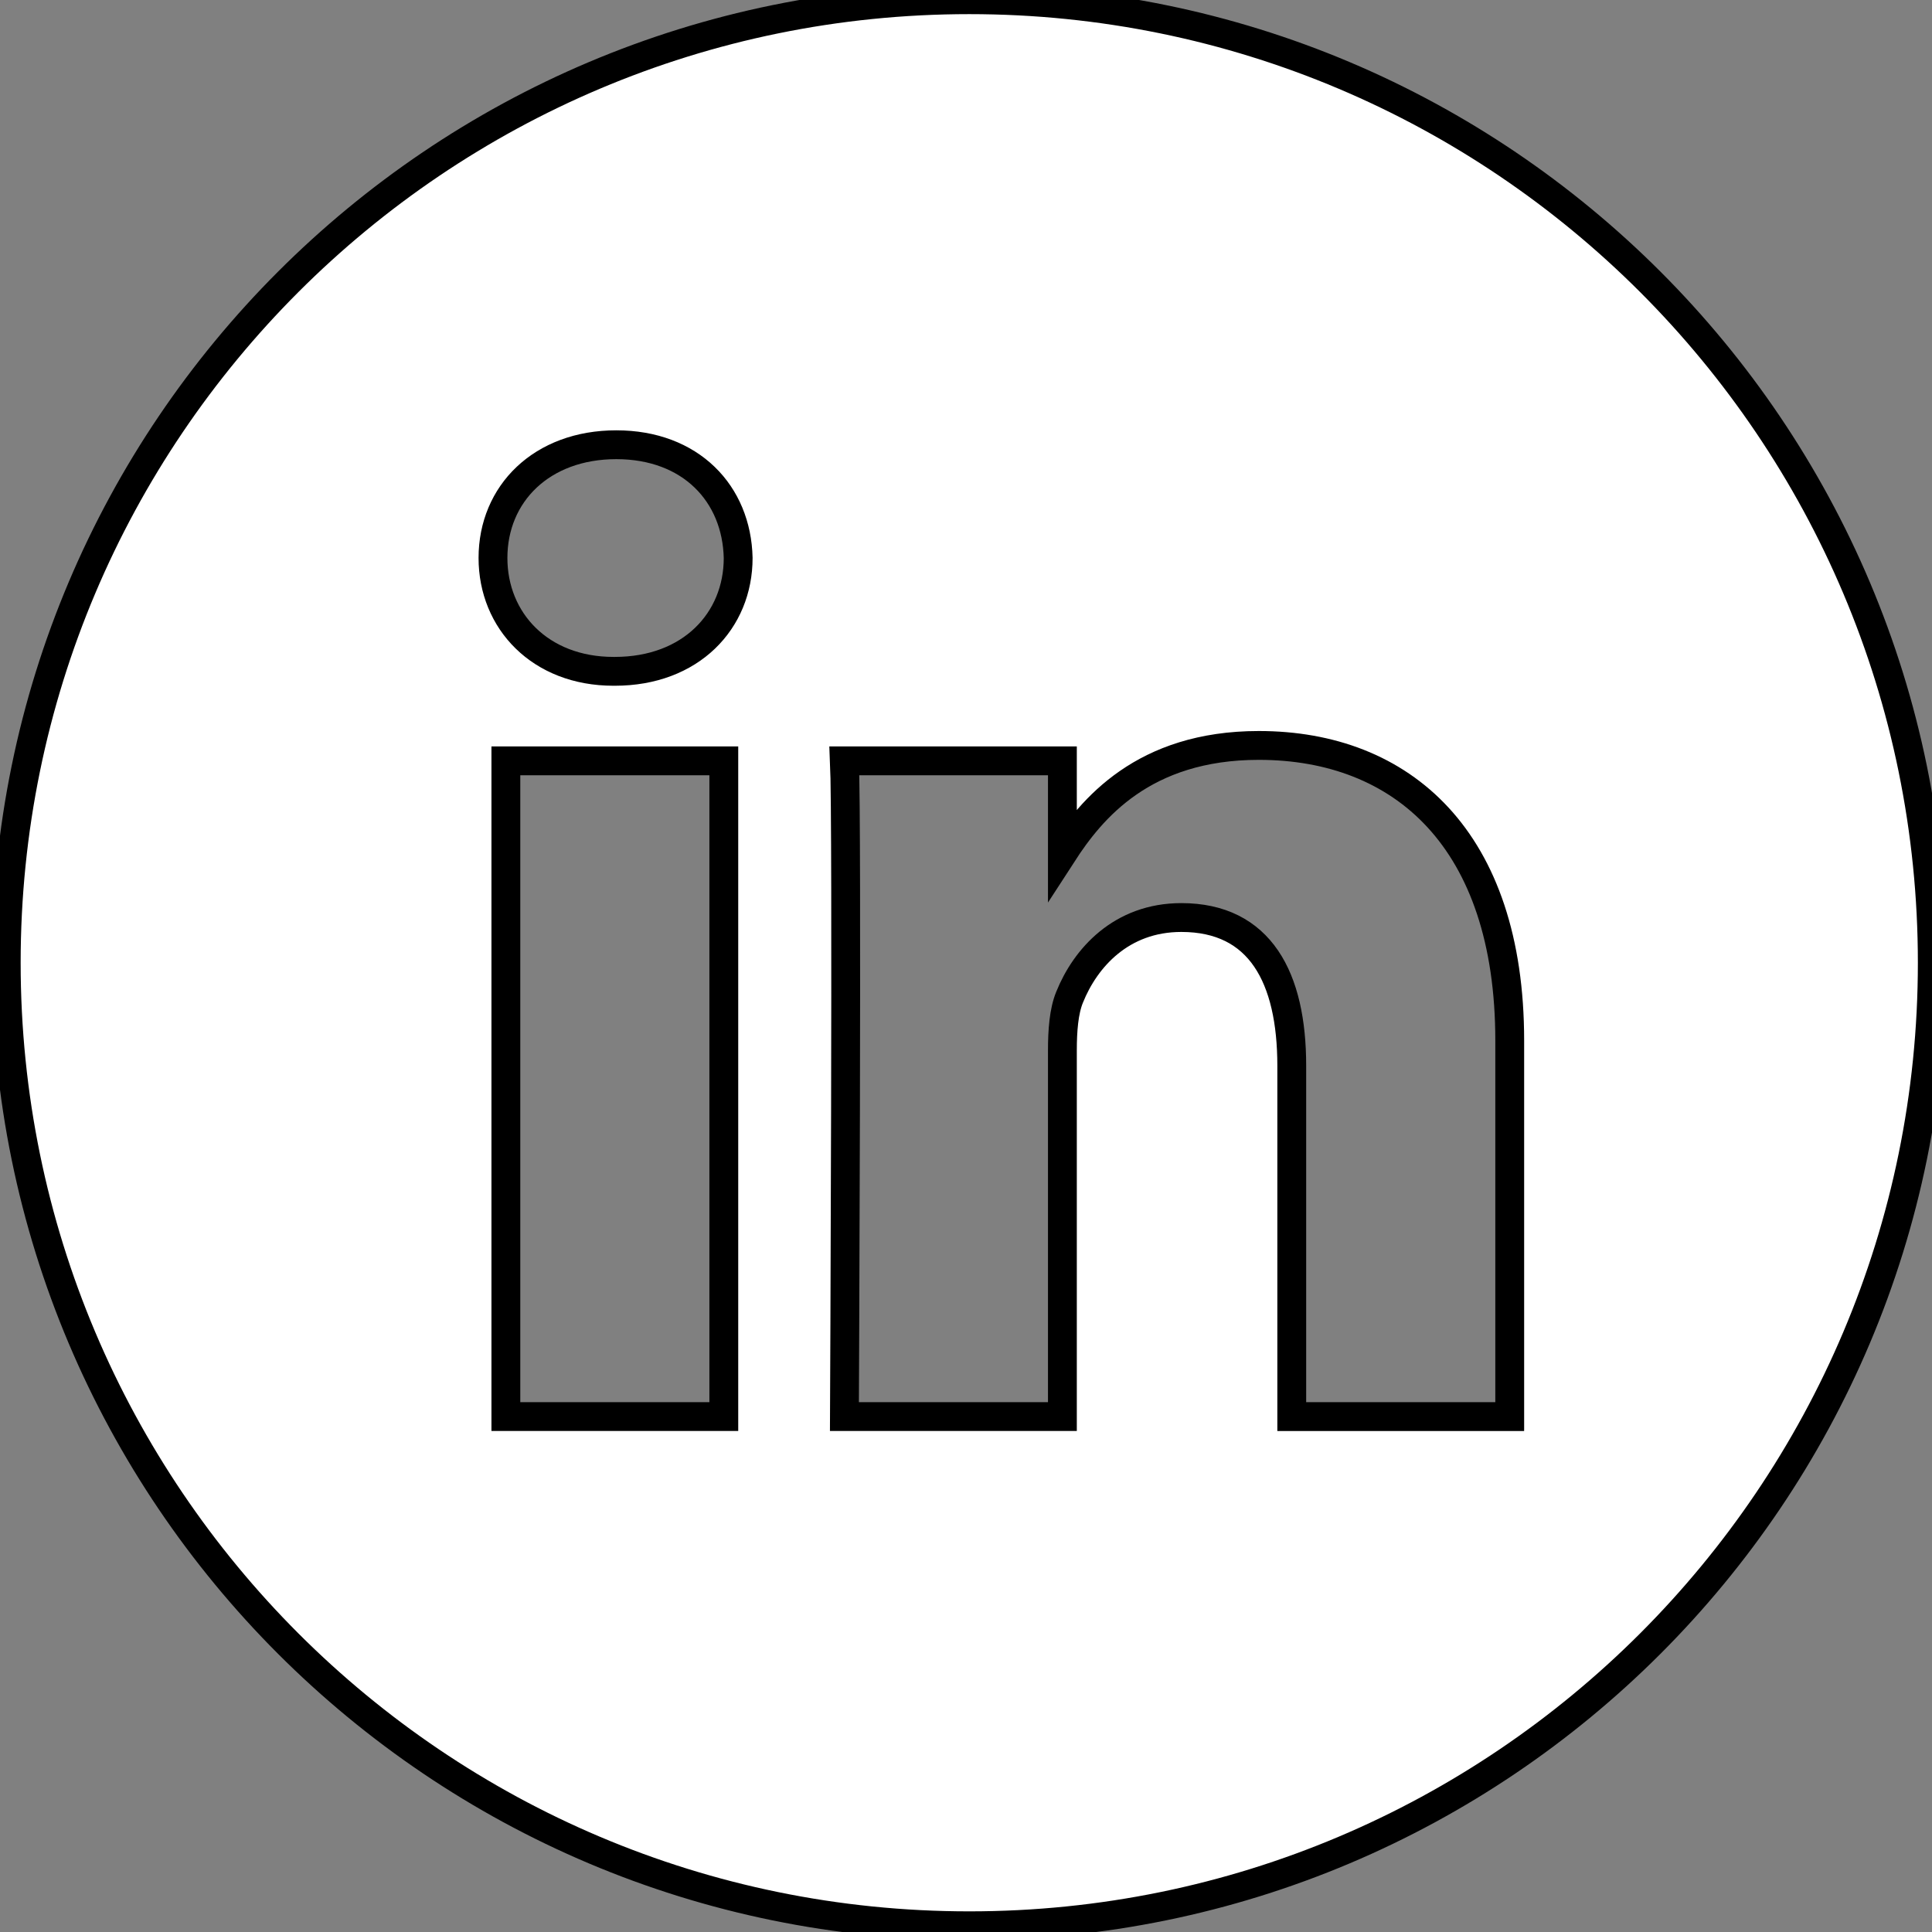 <svg width="67" height="67" xmlns="http://www.w3.org/2000/svg">

 <rect width="100%" height="100%" fill="#808080" stroke="none"/>

 <g>
  <title>background</title>
  <rect fill="none" id="canvas_background" height="402" width="582" y="-1" x="-1"/>
 </g>
 <g>
  <title>Layer 1</title>
  <path stroke="null" id="svg_1" fill-rule="evenodd" clip-rule="evenodd" fill="#ffffff" d="m52.356,49.125l0,-13.038c0,-6.985 -3.729,-10.236 -8.701,-10.236c-4.012,0 -5.81,2.208 -6.812,3.756l0,-3.222l-7.559,0c0.1,2.134 0,22.74 0,22.74l7.559,0l0,-12.7c0,-0.678 0.049,-1.357 0.249,-1.842c0.545,-1.358 1.789,-2.764 3.876,-2.764c2.736,0 3.829,2.085 3.829,5.141l0,12.166l7.558,0l0,-0.001zm-31.034,-25.844c2.635,0 4.277,-1.748 4.277,-3.931c-0.049,-2.23 -1.642,-3.927 -4.227,-3.927s-4.276,1.697 -4.276,3.927c0,2.183 1.641,3.931 4.178,3.931l0.048,0zm12.291,43.503c-18.444,0 -33.397,-14.953 -33.397,-33.397c0,-18.445 14.953,-33.397 33.397,-33.397s33.397,14.952 33.397,33.397c0,18.444 -14.953,33.397 -33.397,33.397zm-8.512,-17.659l0,-22.74l-7.558,0l0,22.74l7.558,0z"/>
 </g>
</svg>